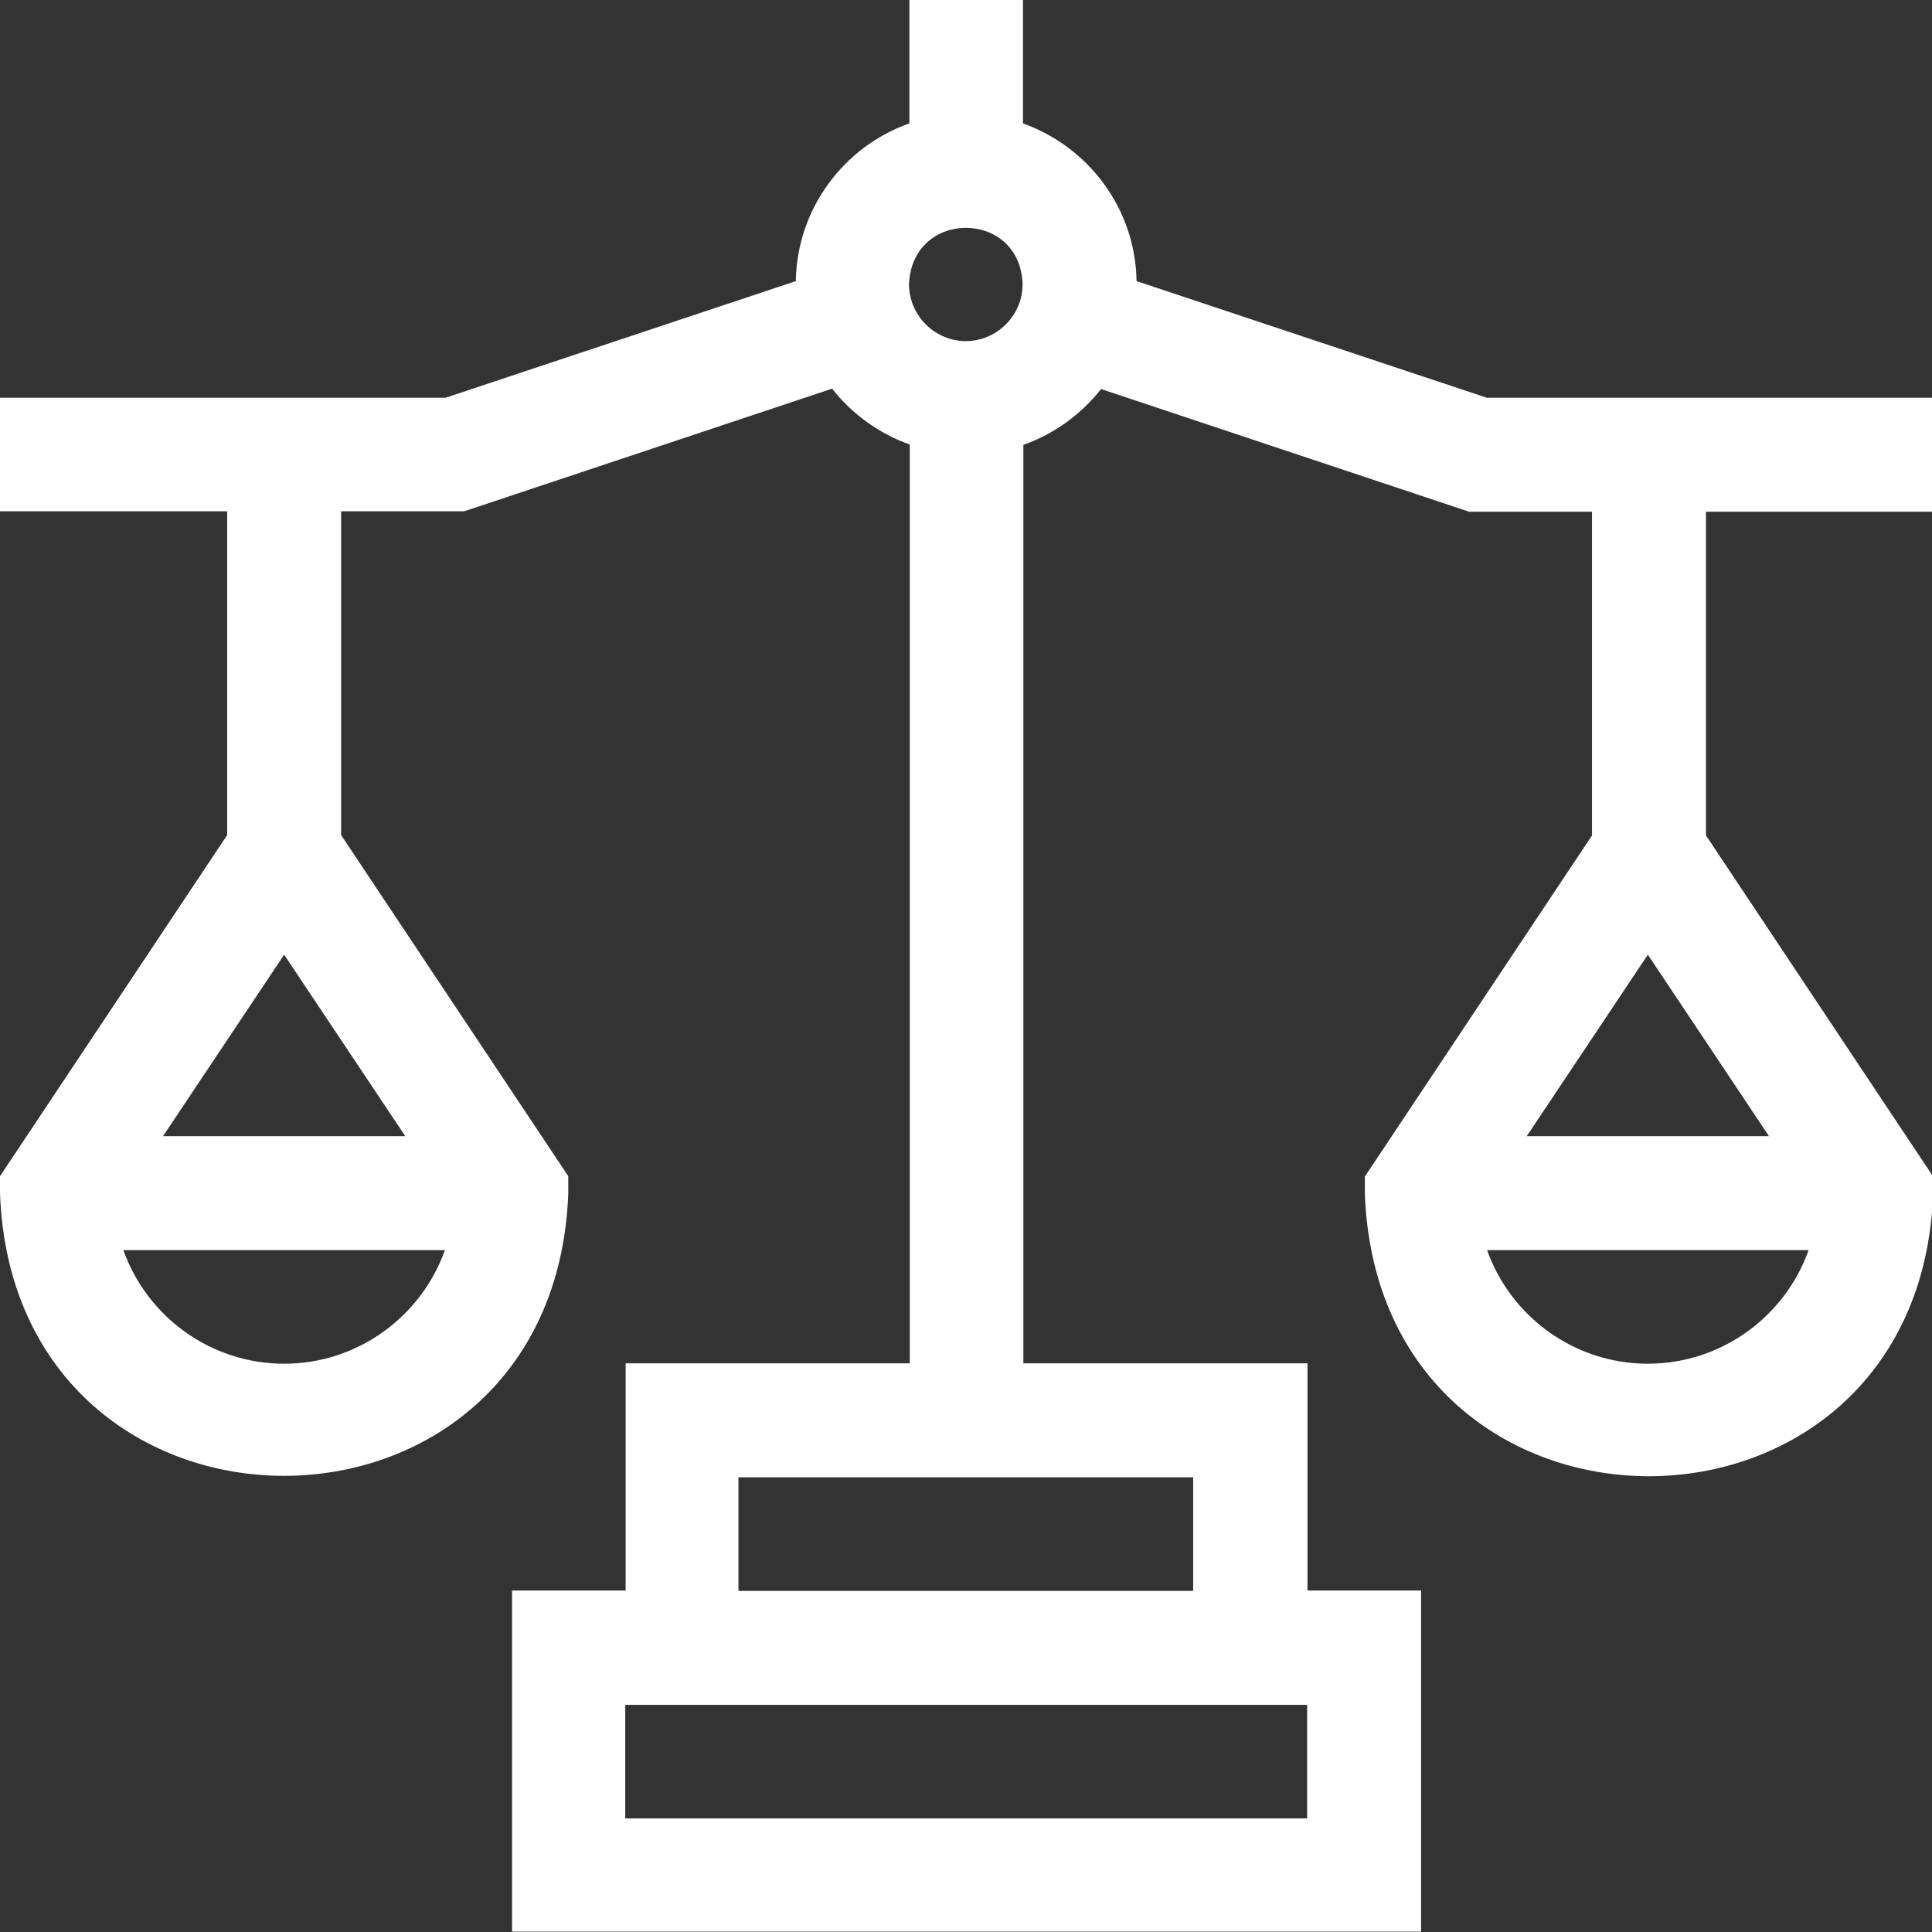 <?xml version="1.0" encoding="UTF-8"?>
<svg xmlns="http://www.w3.org/2000/svg" version="1.1" viewBox="0 0 512 512">
  <rect x="0" y="0" width="512" height="512" fill="#333333" stroke="none"/>
  <defs>
    <style>
      .cls-1 {
        fill: #fff;
      }
    </style>
  </defs>
  <!-- Generator: Adobe Illustrator 28.6.0, SVG Export Plug-In . SVG Version: 1.2.0 Build 709)  -->
  <g>
    <g id="Layer_1">
      <path class="cls-1" d="M512,135.5v-30.1h-118l-92.8-30.9c-.3-19.3-12.8-35.6-30.1-41.8V0h-30.1v32.7c-17.3,6.1-29.8,22.5-30.1,41.8l-92.8,30.9H0v30.1h60.2v85.8L0,311.7v4.6c3.8,99.8,146.8,99.7,150.6,0v-4.6l-60.2-90.4v-85.8h32.6l97.5-32.5c5.3,6.7,12.4,11.9,20.6,14.8v243.5h-75.3v60.2h-30.1v90.4h240.9v-90.4h-30.1v-60.2h-75.3V117.9c8.2-2.9,15.3-8.1,20.6-14.8l97.5,32.5h32.6v85.8l-60.2,90.4v4.6c3.8,99.8,146.8,99.7,150.6,0v-4.6l-60.2-90.4v-85.8h60.2ZM75.3,253l32.1,48.1H43.2l32.1-48.1ZM75.3,361.4c-19.6,0-36.4-12.6-42.6-30.1h85.2c-6.2,17.5-23,30.1-42.6,30.1ZM346.4,481.9h-180.7v-30.1h180.7v30.1ZM316.2,421.6h-120.5v-30.1h120.5v30.1ZM256,90.4c-8.3,0-15.1-6.8-15.1-15.1.8-19.9,29.4-19.9,30.1,0,0,8.3-6.8,15.1-15.1,15.1ZM436.7,253l32.1,48.1h-64.2l32.1-48.1ZM436.7,361.4c-19.6,0-36.4-12.6-42.6-30.1h85.2c-6.2,17.5-23,30.1-42.6,30.1Z"/>
    </g>
  </g>
</svg>